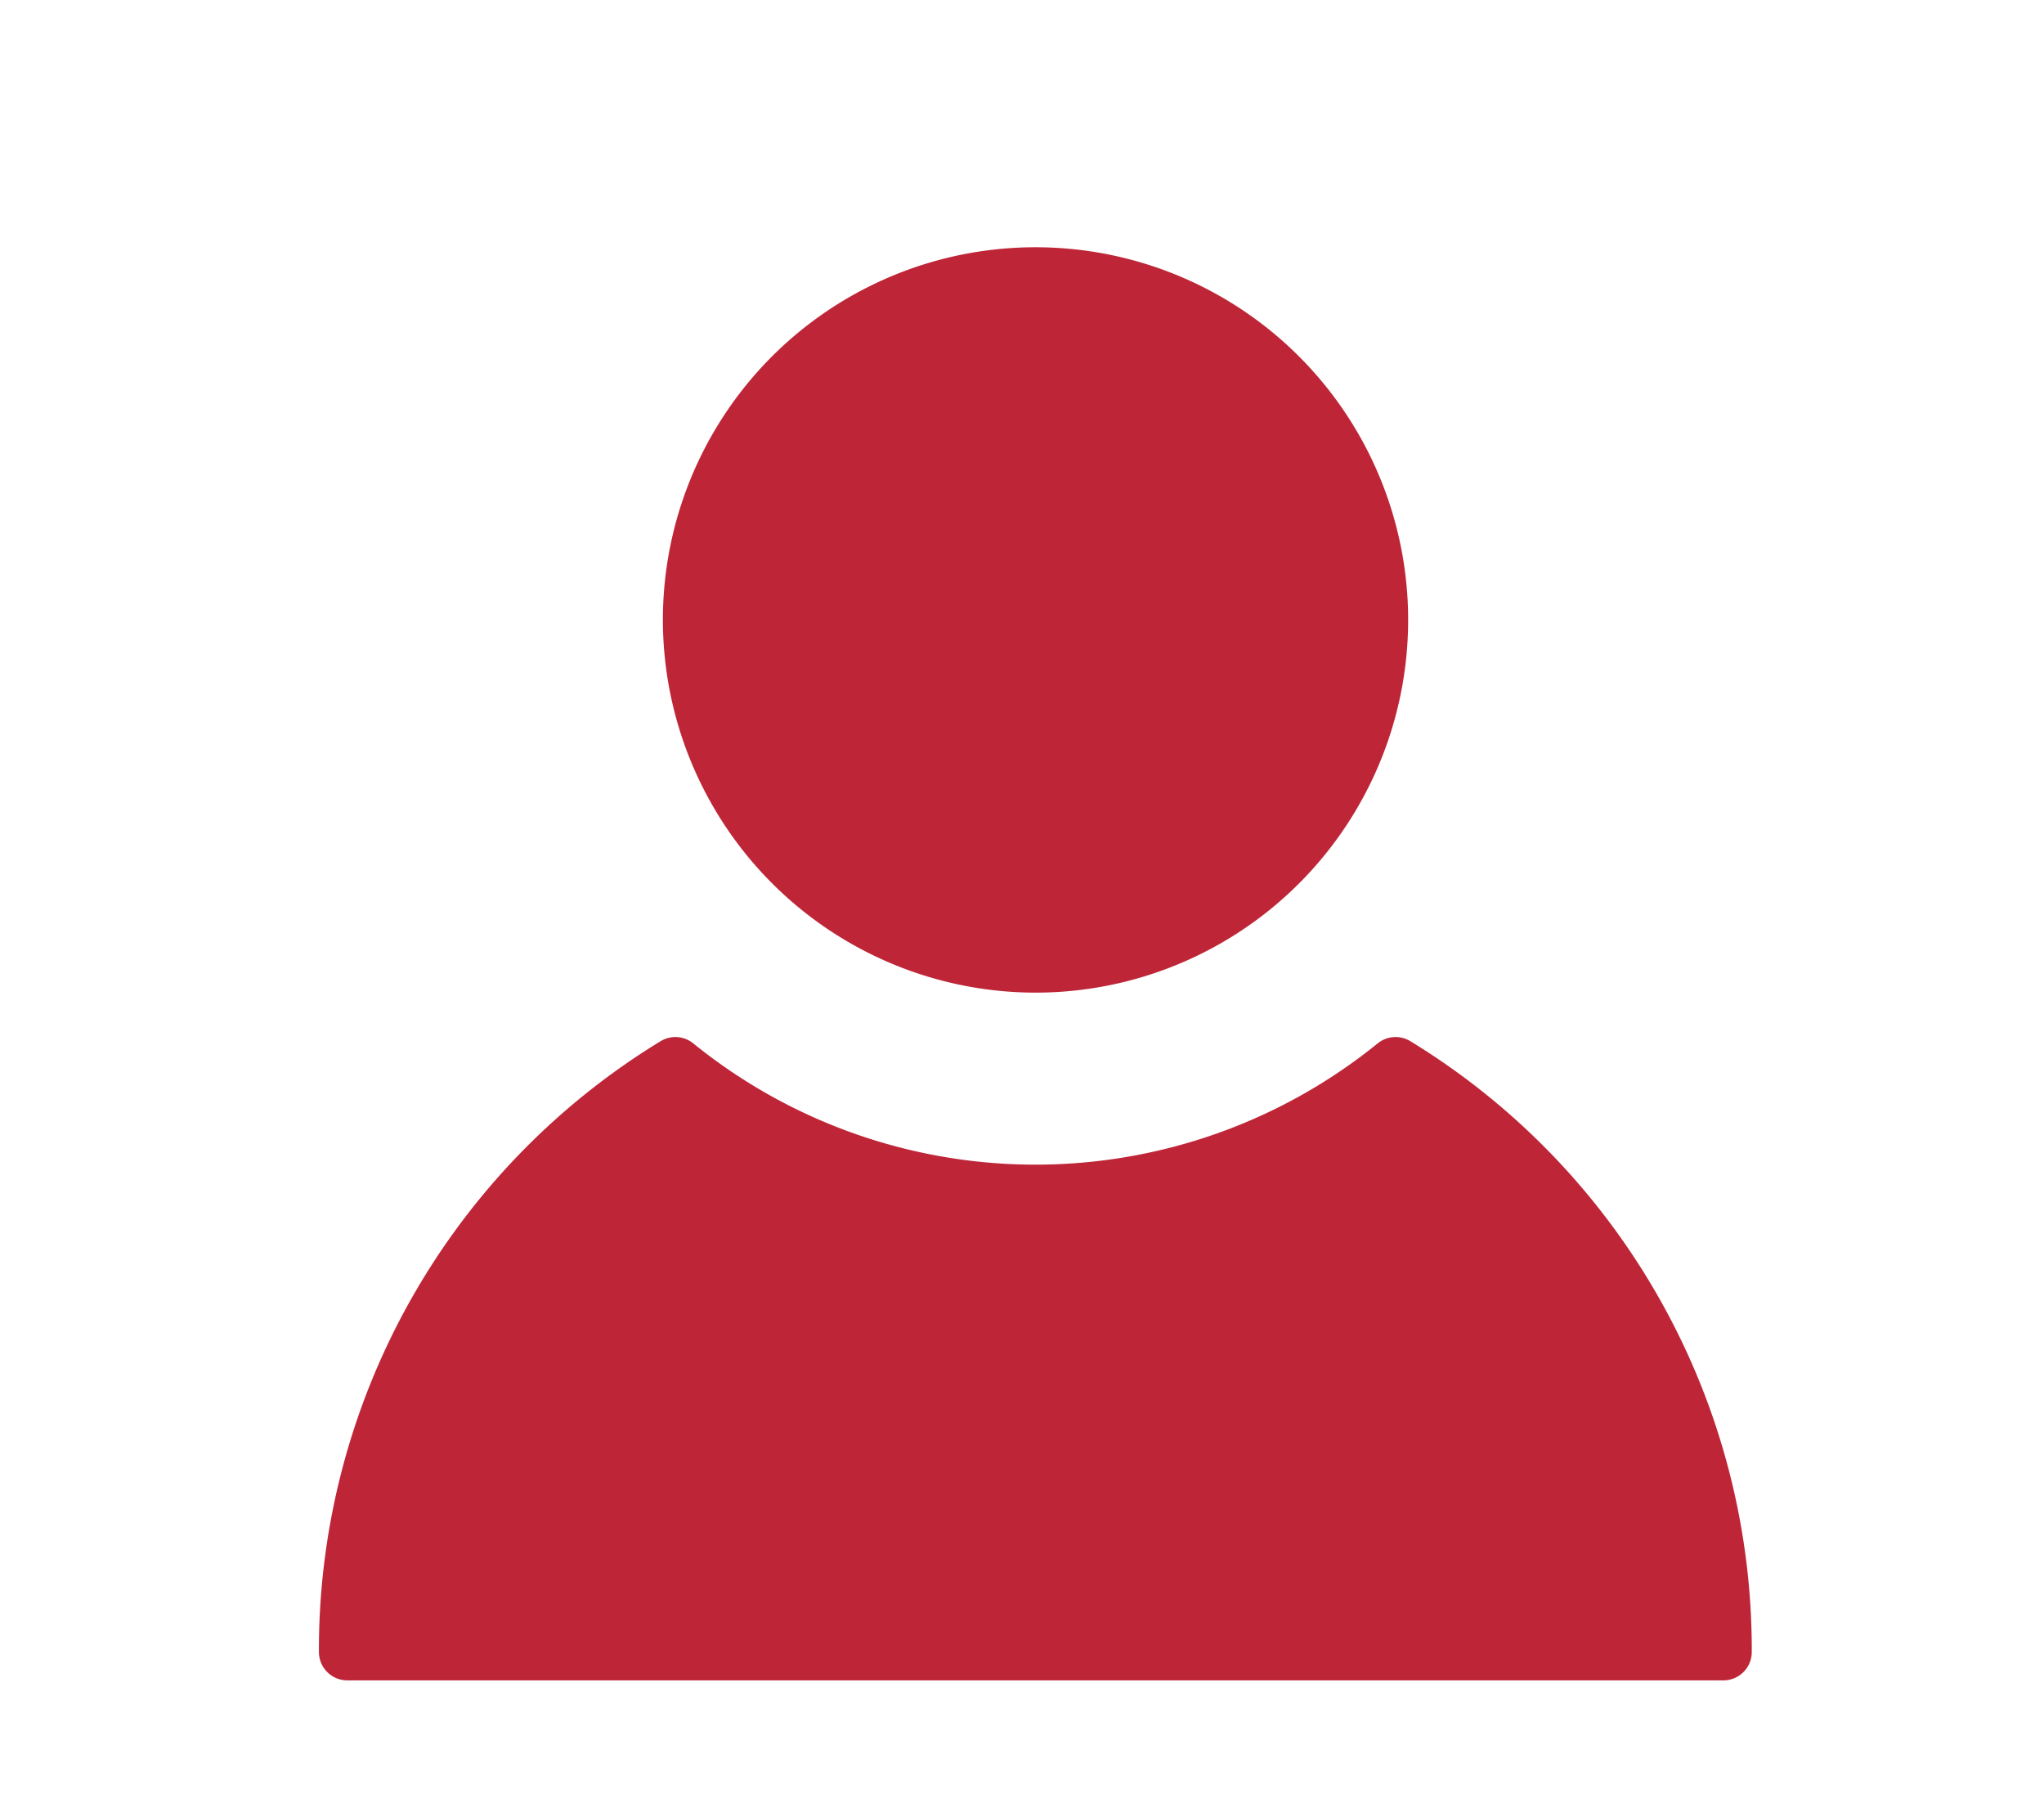 <?xml version="1.0" encoding="utf-8"?>
    <!-- Generated by IcoMoon.io -->
    <!DOCTYPE svg PUBLIC "-//W3C//DTD SVG 1.1//EN" "http://www.w3.org/Graphics/SVG/1.1/DTD/svg11.dtd">
        <svg xmlns="http://www.w3.org/2000/svg" width="36" height="32" viewBox="0 0 36 32"><defs><style>.a{fill:none;}.b{fill:#be2638;}</style></defs><g transform="translate(-1301.385 -49.257)"><rect class="a" width="36" height="32" transform="translate(1301.385 49.257)"/><g transform="translate(1307.002 53.612)"><g transform="translate(0 0)"><path class="b" d="M25.563,20.125A6.563,6.563,0,1,0,19,13.563,6.57,6.57,0,0,0,25.563,20.125Z" transform="translate(-12.942 -7)"/><path class="b" d="M26.228,34.625a.5.5,0,0,0-.582.037,9.574,9.574,0,0,1-12.051,0,.5.5,0,0,0-.582-.037A12.549,12.549,0,0,0,7,45.378a.5.5,0,0,0,.5.5H31.736a.5.5,0,0,0,.5-.5A12.55,12.55,0,0,0,26.228,34.625Z" transform="translate(-7 -20.642)"/></g></g></g></svg>
